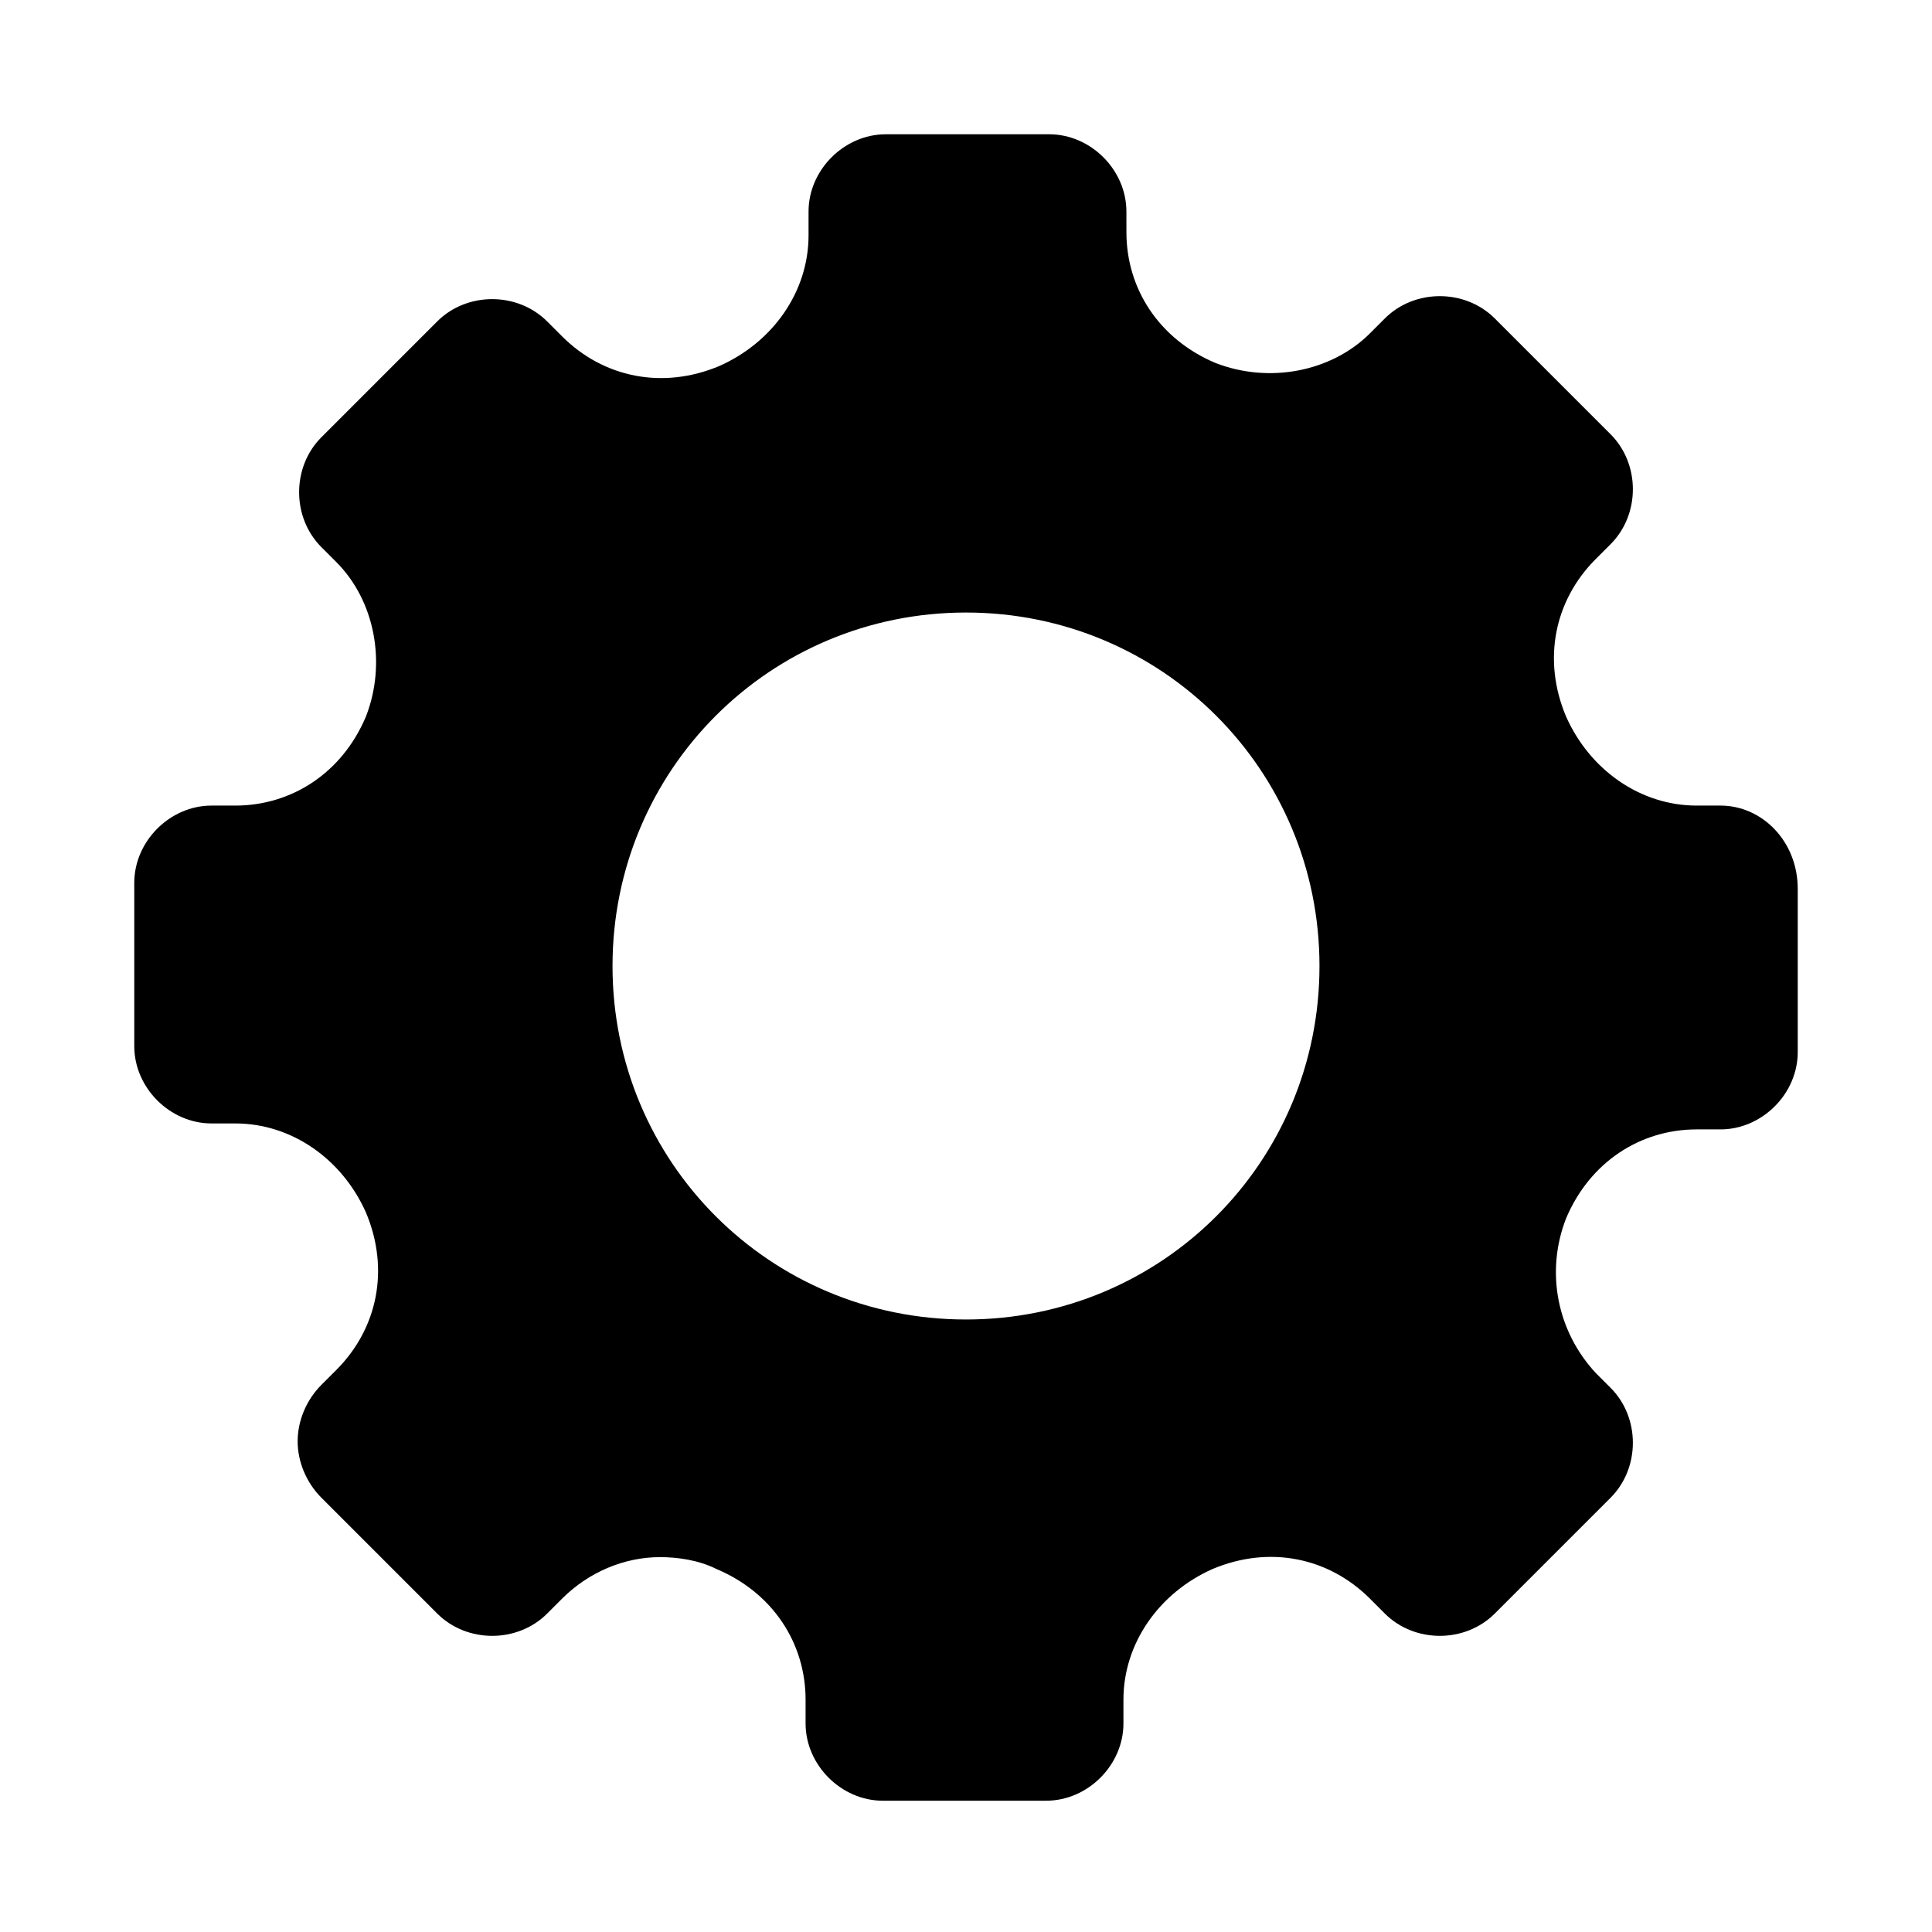 <?xml version="1.0" encoding="UTF-8"?>
<!-- Uploaded to: SVG Repo, www.svgrepo.com, Generator: SVG Repo Mixer Tools -->
<svg fill="#000000" width="800px" height="800px" version="1.1" viewBox="144 144 512 512" xmlns="http://www.w3.org/2000/svg">
 <path d="m599.95 357.49h-6.297c-14.957 0-28.34-9.445-34.637-23.617-6.297-14.957-3.148-30.699 7.871-41.723l3.938-3.938c7.871-7.871 7.871-21.254 0-29.125l-30.699-30.699c-7.871-7.871-21.254-7.871-29.125 0l-3.938 3.938c-10.234 10.234-26.766 13.383-40.934 7.871-14.957-6.297-23.617-19.68-23.617-34.637l-0.004-5.508c0-11.02-9.445-20.469-20.469-20.469h-43.297c-11.02 0-20.469 9.445-20.469 20.469v6.297c0 14.957-9.445 28.34-23.617 34.637-14.957 6.297-30.699 3.148-41.723-7.871l-3.938-3.938c-7.871-7.871-21.254-7.871-29.125 0l-30.699 30.699c-7.871 7.871-7.871 21.254 0 29.125l3.938 3.938c10.234 10.234 13.383 26.766 7.871 40.934-6.297 14.957-19.68 23.617-34.637 23.617h-6.293c-11.02 0-20.469 9.445-20.469 20.469v43.297c0 11.02 9.445 20.469 20.469 20.469h6.297c14.957 0 28.34 9.445 34.637 23.617 6.297 14.957 3.148 30.699-7.871 41.723l-3.938 3.938c-3.938 3.938-6.297 9.445-6.297 14.957s2.363 11.02 6.297 14.957l30.699 30.699c7.871 7.871 21.254 7.871 29.125 0l3.938-3.938c7.086-7.086 16.531-11.02 25.977-11.02 4.723 0 10.234 0.789 14.957 3.148 14.957 6.297 23.617 19.68 23.617 34.637v6.297c0 11.02 9.445 20.469 20.469 20.469h43.297c11.02 0 20.469-9.445 20.469-20.469v-6.297c0-14.957 9.445-28.34 23.617-34.637 14.957-6.297 30.699-3.148 41.723 7.871l3.938 3.938c7.871 7.871 21.254 7.871 29.125 0l30.699-30.699c7.871-7.871 7.871-21.254 0-29.125l-3.938-3.938c-10.234-11.02-13.383-26.766-7.871-40.934 6.297-14.957 19.68-23.617 34.637-23.617h6.297c11.02 0 20.469-9.445 20.469-20.469v-43.297c-0.004-12.598-9.449-22.047-20.469-22.047zm-199.95 136.19c-51.957 0-93.676-41.723-93.676-93.676 0-51.957 41.723-93.676 93.676-93.676 51.957 0 93.676 41.723 93.676 93.676s-41.723 93.676-93.676 93.676z"/>
</svg>